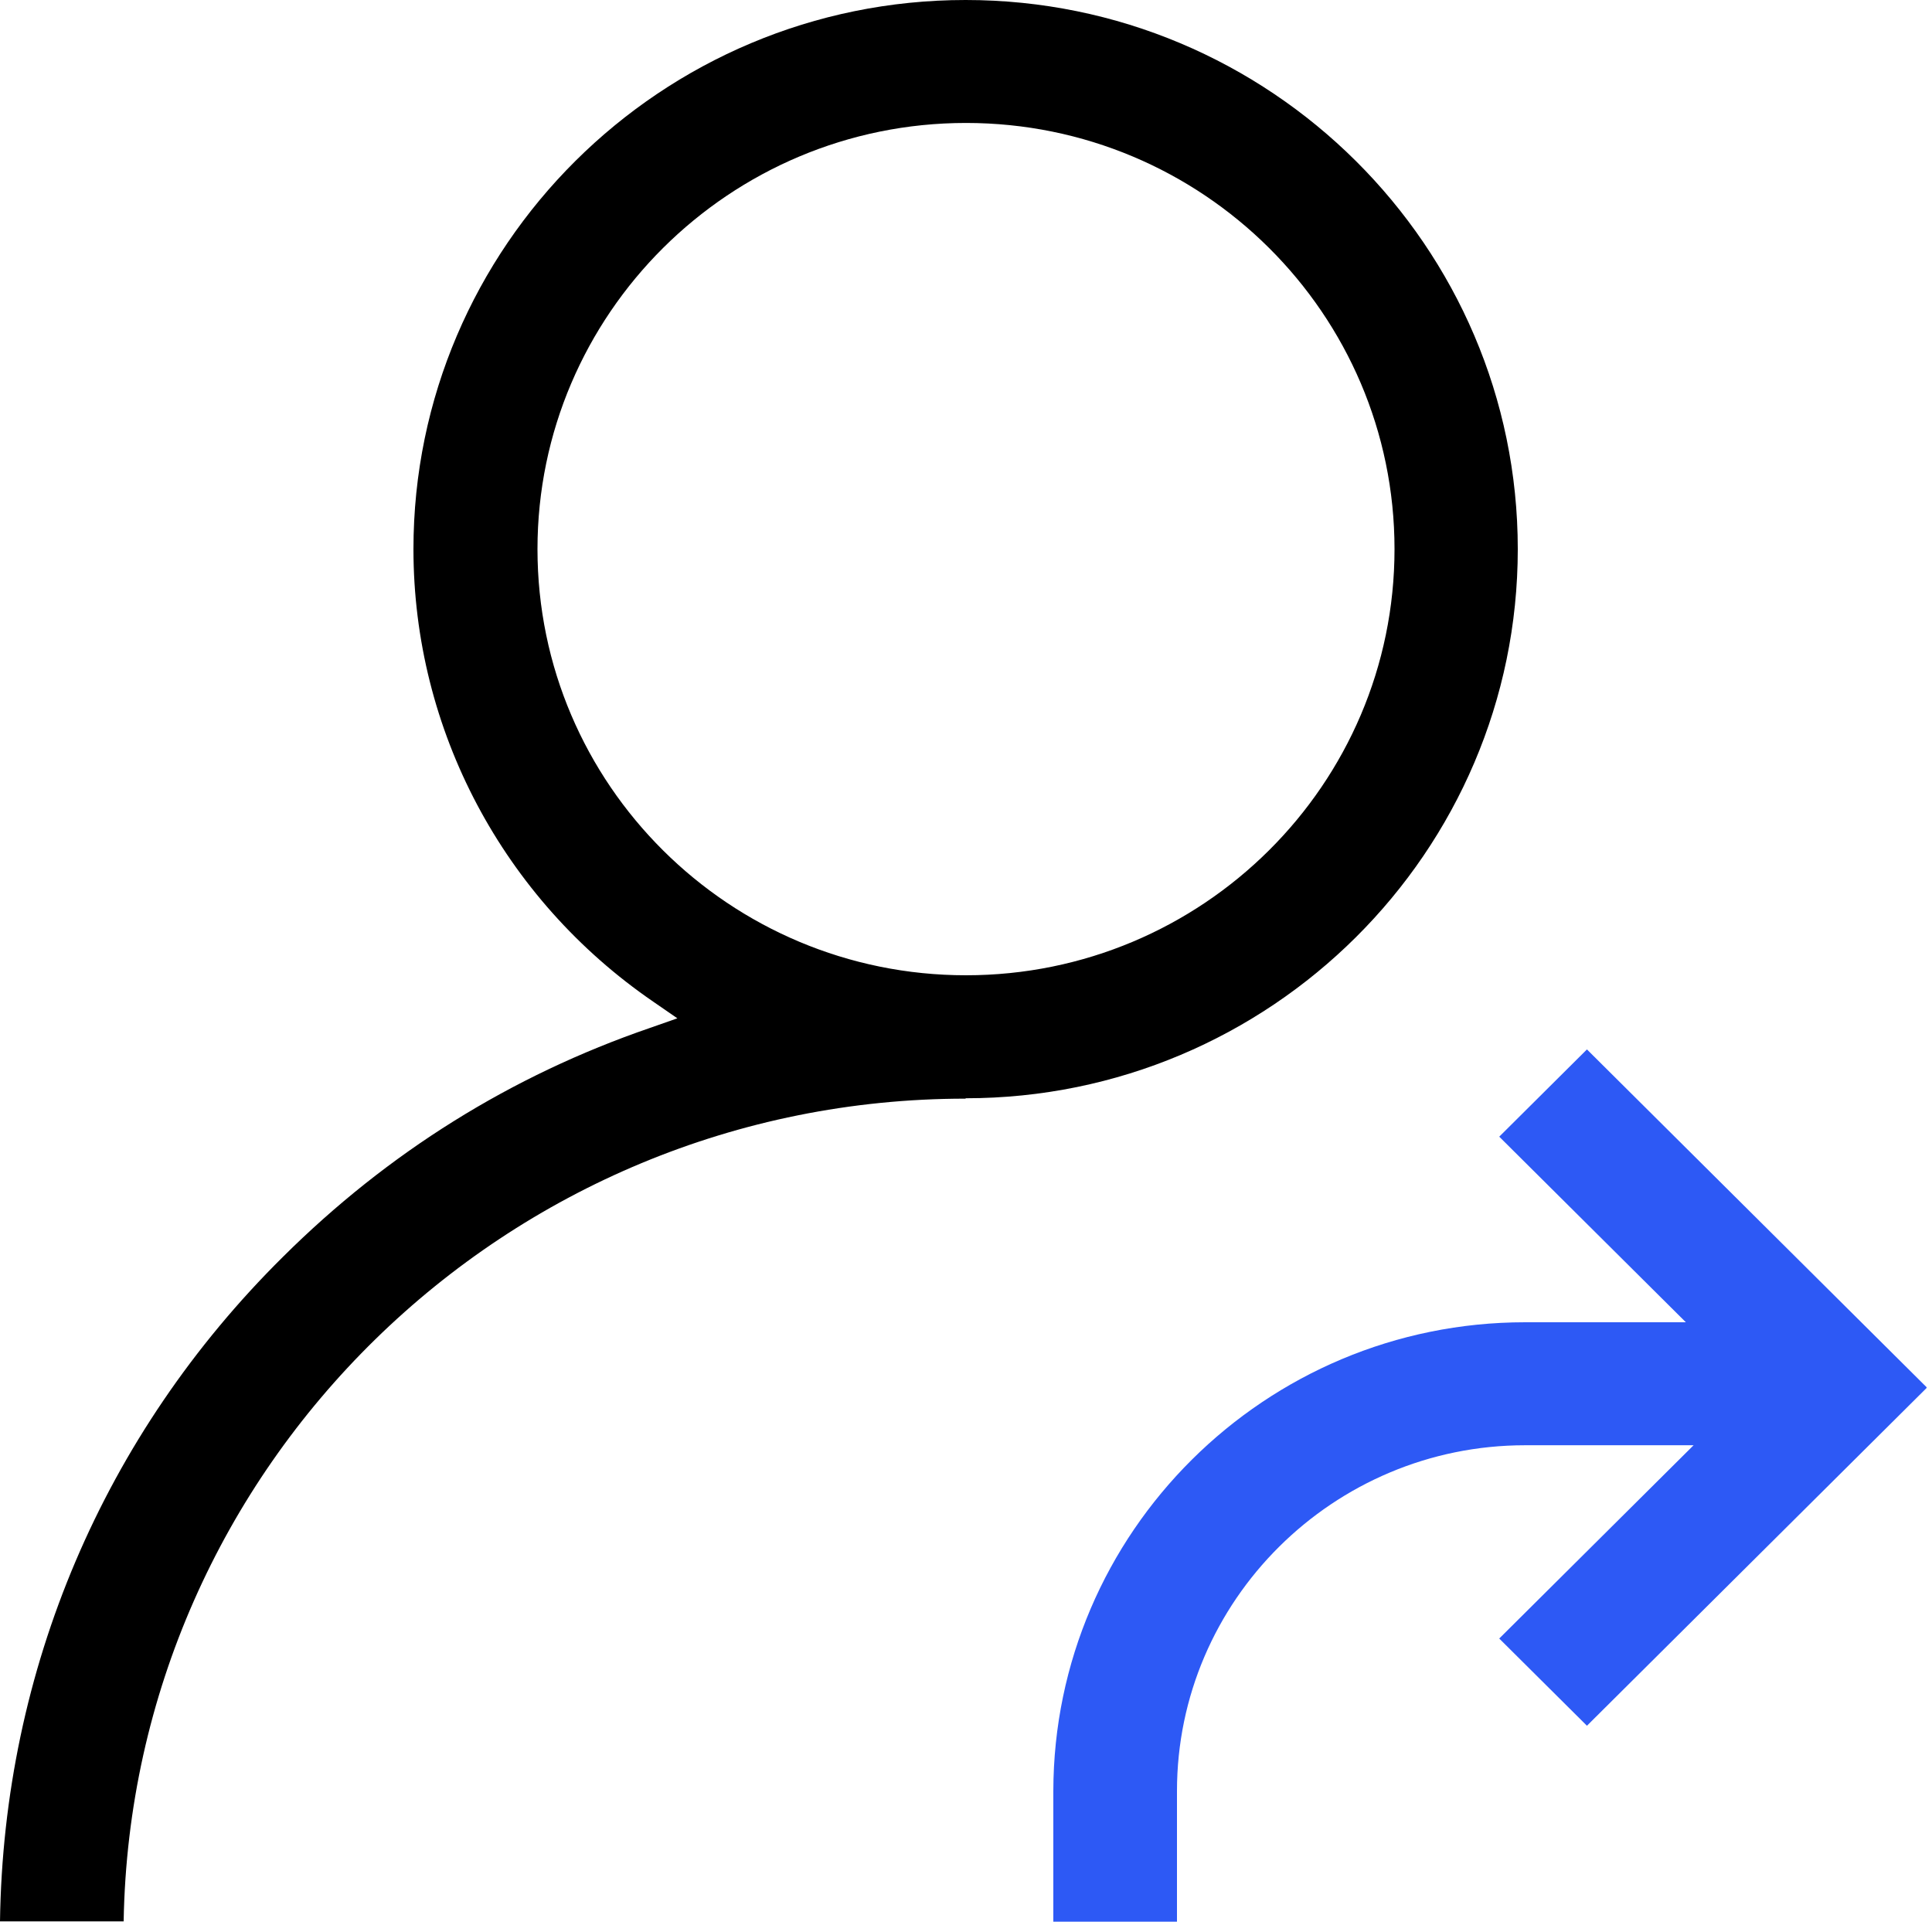 <svg width="50" height="50" viewBox="0 0 50 50" fill="none" xmlns="http://www.w3.org/2000/svg">
<path d="M49.86 35.901L41.07 27.159L38.8 29.417L43.63 34.22H39.47C32.74 34.22 27.27 39.66 27.26 46.353V49.734H30.46V46.353C30.46 41.42 34.51 37.403 39.47 37.403H43.83L38.8 42.405L41.07 44.662L49.86 35.921V35.901Z" fill="#2D59F5"/>
<path d="M24.99 28.423C32.87 28.423 39.28 22.048 39.28 14.211C39.28 6.375 32.87 0 24.99 0C17.11 0 10.7 6.375 10.7 14.211C10.7 18.885 13.02 23.261 16.91 25.926L17.53 26.354L16.82 26.603C13.23 27.836 10.04 29.825 7.32 32.53C2.68 37.124 0.09 43.221 0 49.725H3.2C3.4 37.95 13.1 28.433 24.99 28.433V28.423ZM13.91 14.211C13.91 8.135 18.88 3.182 25 3.182C31.12 3.182 36.09 8.125 36.09 14.211C36.09 20.298 31.12 25.24 25 25.24C18.88 25.24 13.91 20.298 13.91 14.211Z" fill="black"/>
</svg>
